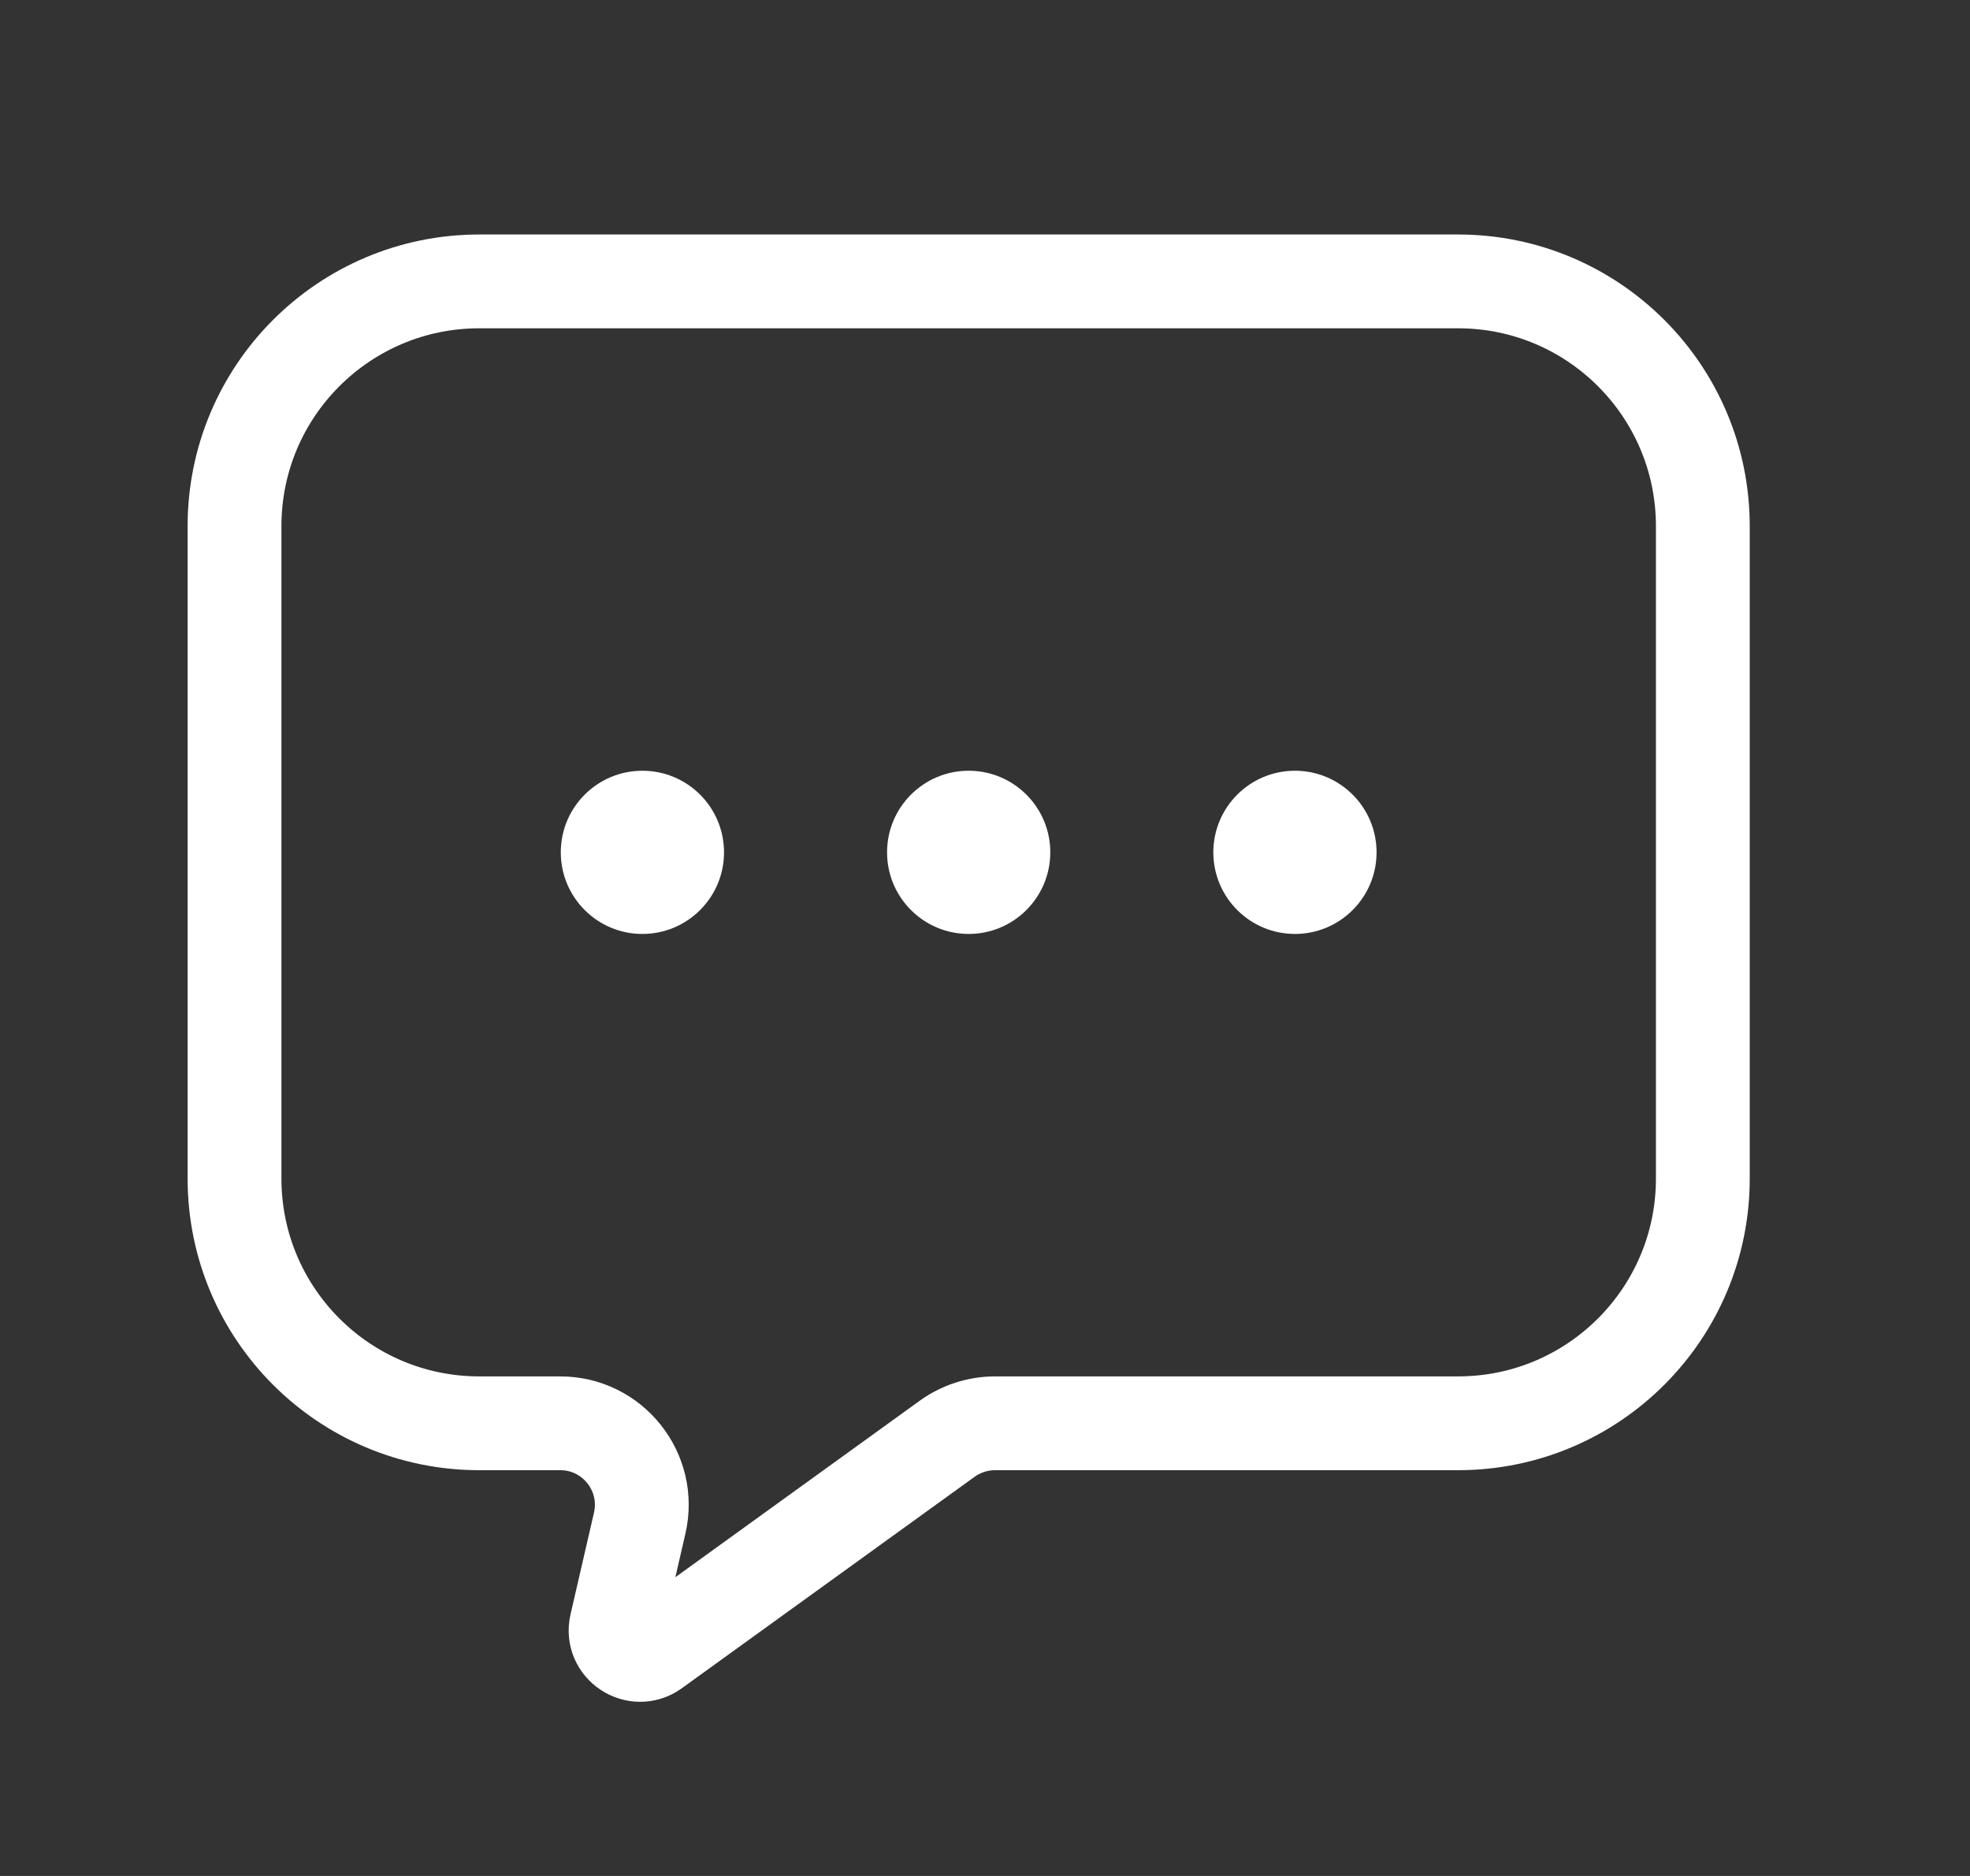 <svg width="21" height="20" viewBox="0 0 21 20" fill="none" xmlns="http://www.w3.org/2000/svg">
<rect x="0" y="0" width="21" height="20" fill="#333333" stroke="none"/>
<path d="M15.543 3H5.109C3.668 3 2.5 4.168 2.5 5.609V12.565C2.5 14.006 3.668 15.174 5.109 15.174H5.972C6.531 15.174 6.945 15.694 6.819 16.239L6.569 17.323C6.515 17.558 6.781 17.734 6.976 17.593L10.098 15.338C10.246 15.232 10.425 15.174 10.607 15.174H15.543C16.984 15.174 18.152 14.006 18.152 12.565V5.609C18.152 4.168 16.984 3 15.543 3Z" stroke="white" stroke-linecap="round"/>
<circle cx="13.804" cy="9.087" r="0.87" fill="white"/>
<circle cx="10.326" cy="9.087" r="0.87" fill="white"/>
<circle cx="6.848" cy="9.087" r="0.87" fill="white"/>
</svg>
